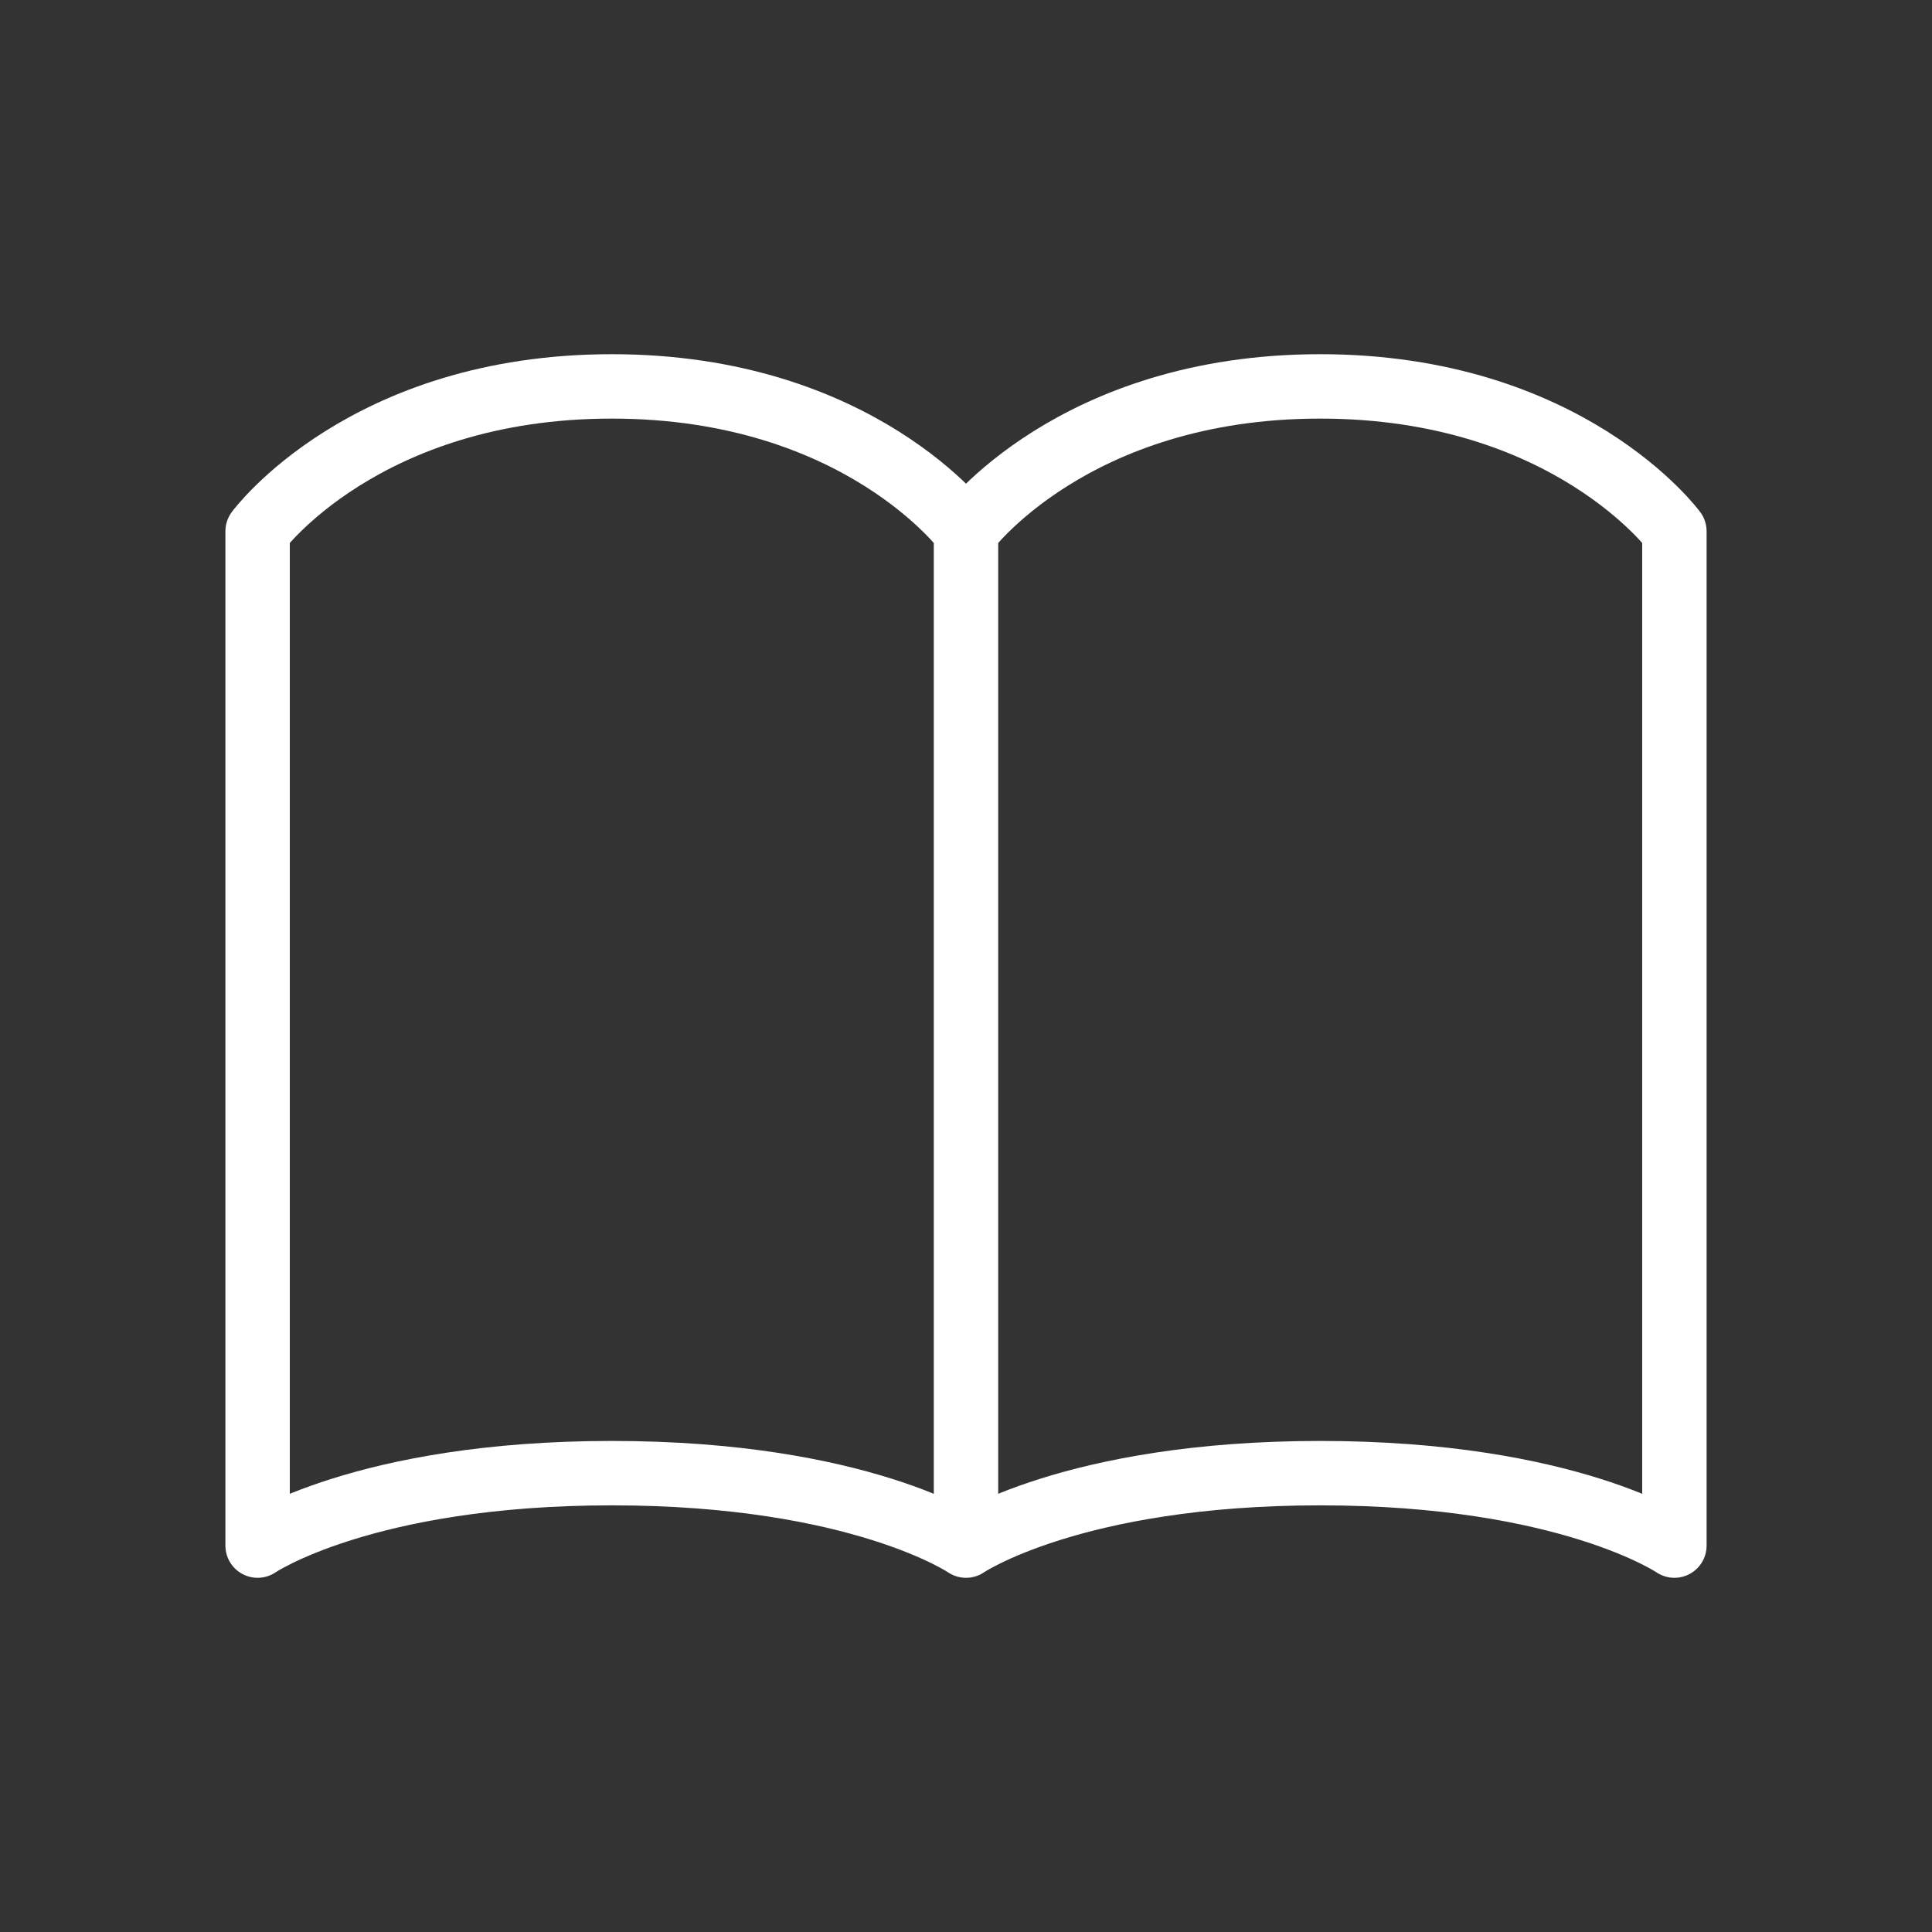 <svg width="30" height="30" viewBox="0 0 30 30" fill="none" xmlns="http://www.w3.org/2000/svg">
<rect x="0" y="0" width="30" height="30" fill="#333333" stroke="none"/>
<path d="M15 8.25C15 8.25 13.35 6 9.5 6C5.65 6 4 8.25 4 8.25V24C4 24 5.65 22.875 9.5 22.875C13.35 22.875 15 24 15 24M15 8.25V24M15 8.25C15 8.25 16.65 6 20.5 6C24.35 6 26 8.25 26 8.25V24C26 24 24.35 22.875 20.5 22.875C16.65 22.875 15 24 15 24" stroke="white" stroke-linecap="round" stroke-linejoin="round"/>
</svg>
